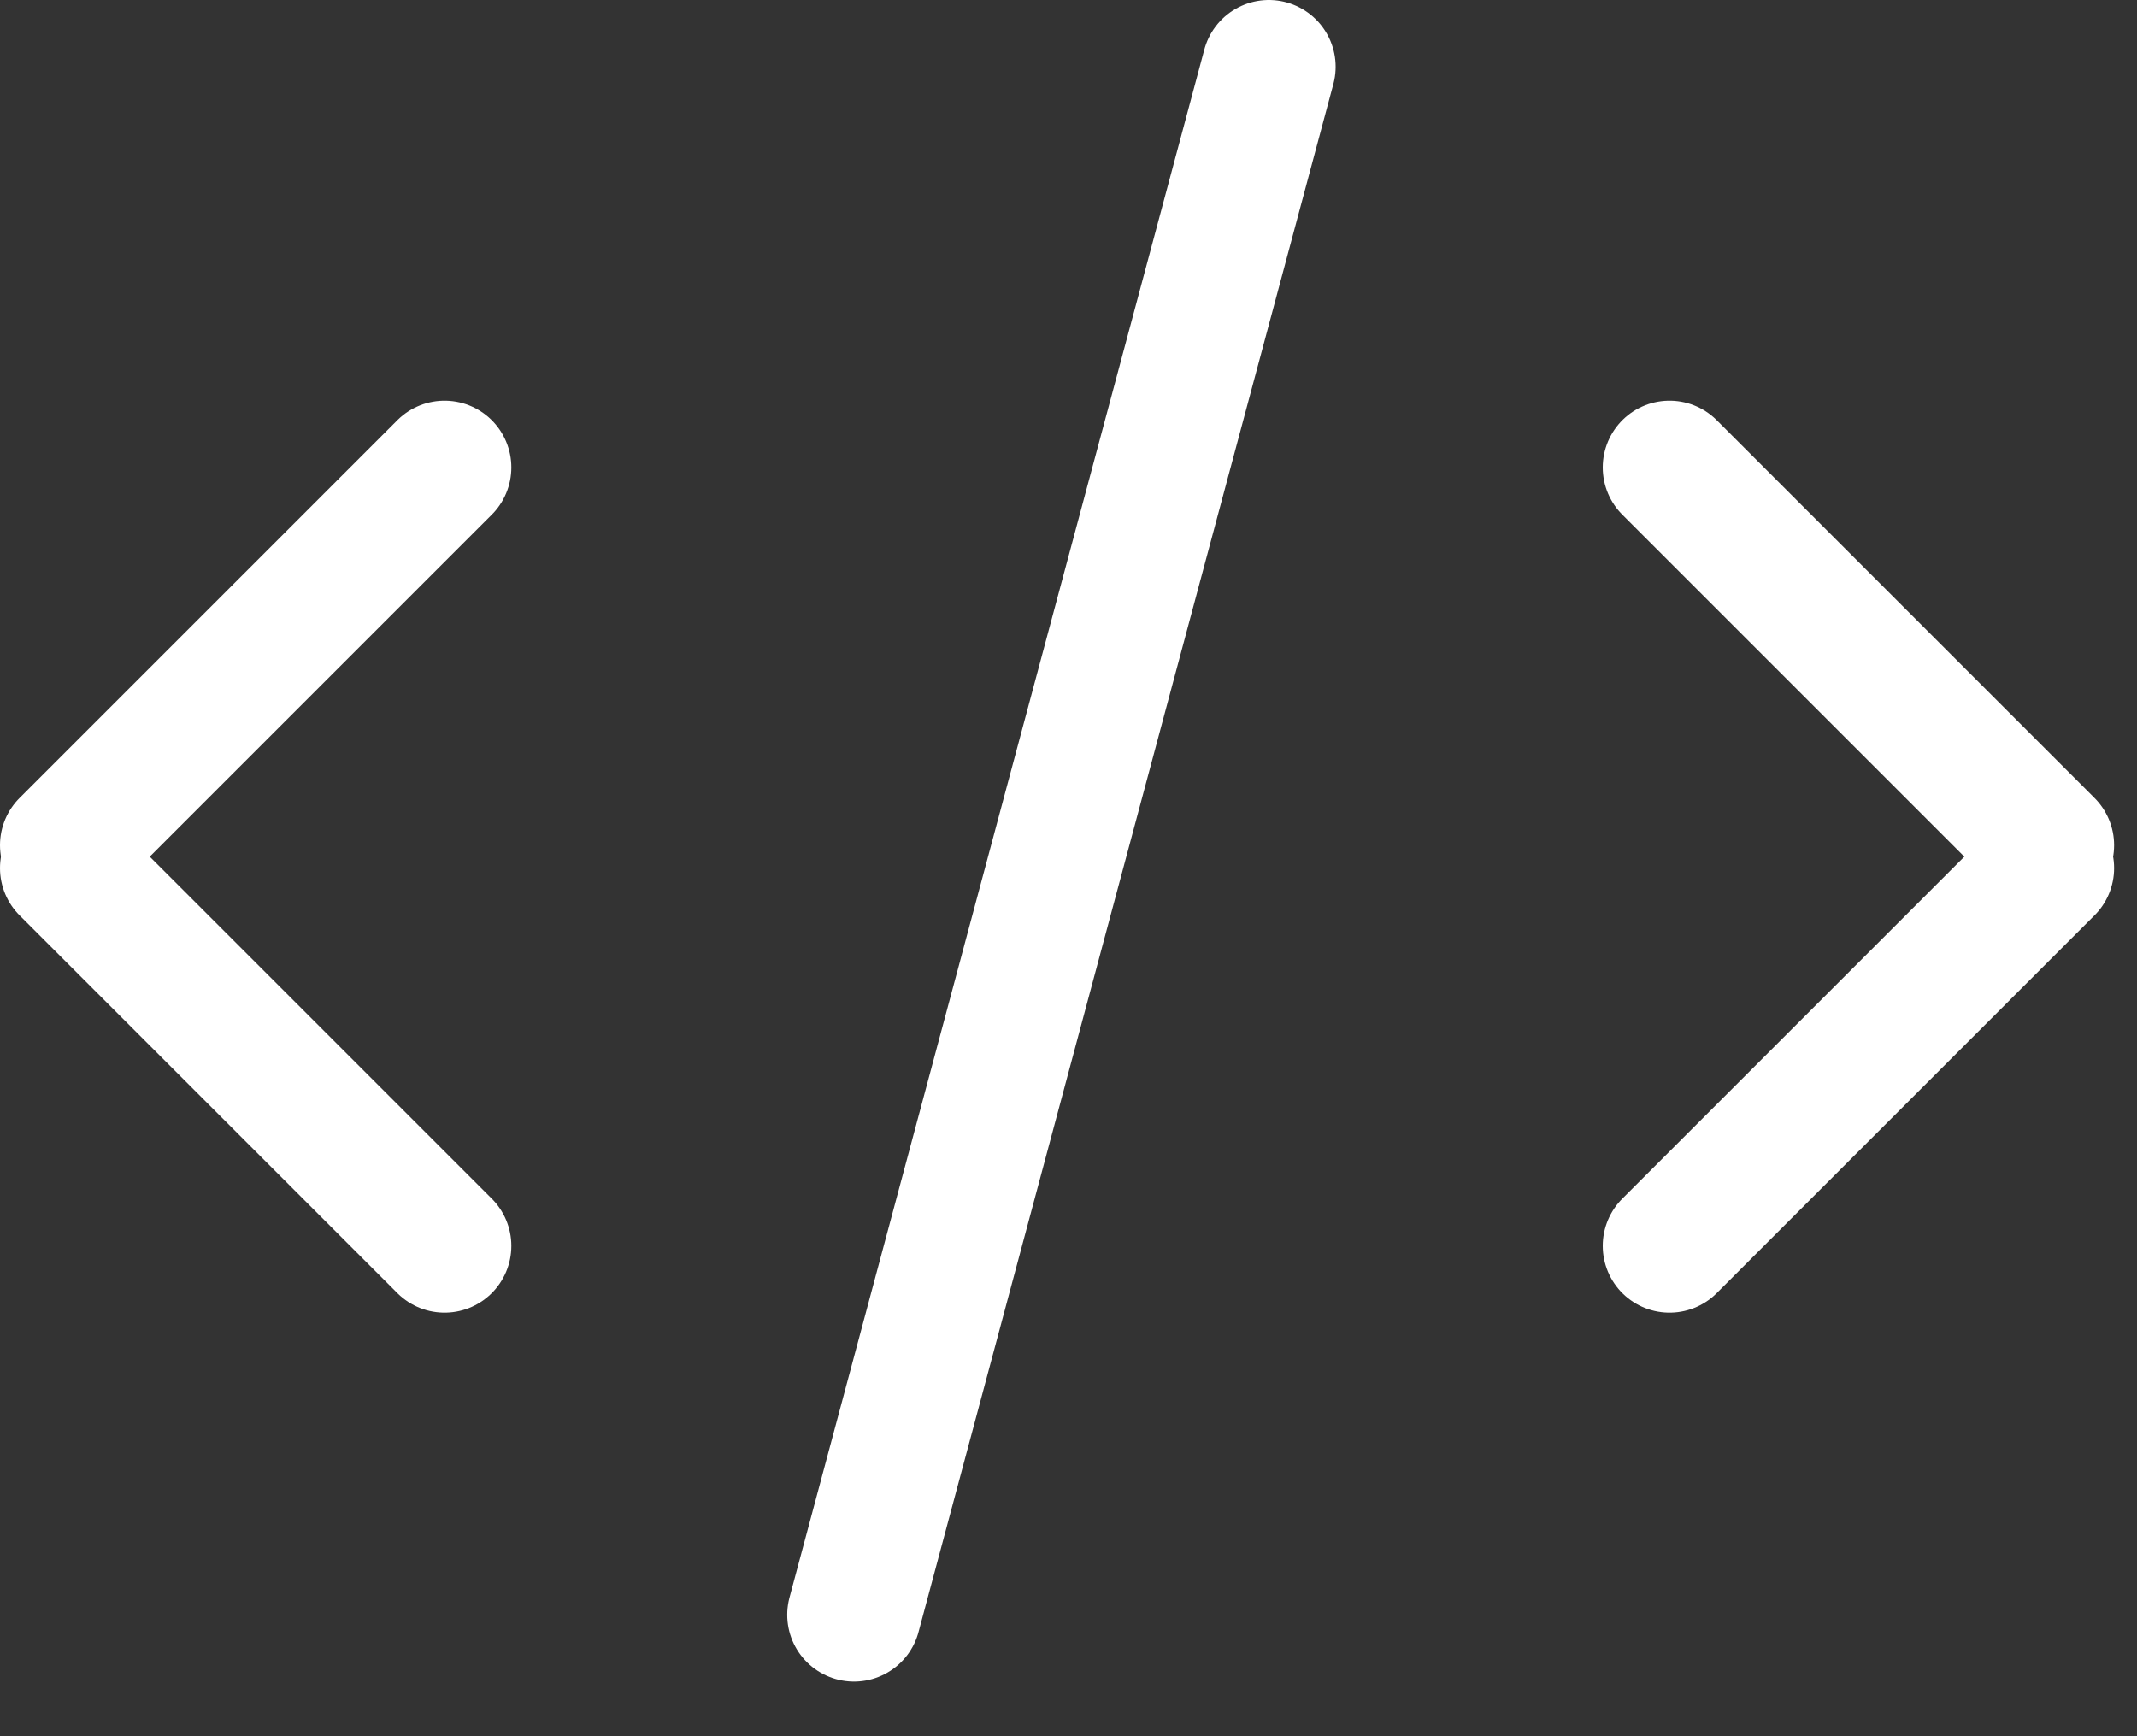 <svg width="32" height="26" viewBox="0 0 32 26" fill="none" xmlns="http://www.w3.org/2000/svg">
<rect x="0" y="0" width="32" height="26" fill="#333333" stroke="none"/>
<path d="M1 12.657L6.657 7" stroke="white" stroke-width="2" stroke-linecap="round"/>
<path d="M1 13L6.657 18.657" stroke="white" stroke-width="2" stroke-linecap="round"/>
<path d="M30.657 13L25 18.657" stroke="white" stroke-width="2" stroke-linecap="round"/>
<path d="M30.657 12.657L25 7" stroke="white" stroke-width="2" stroke-linecap="round"/>
<path d="M19 1L12.788 24.182" stroke="white" stroke-width="2" stroke-linecap="round"/>
</svg>
